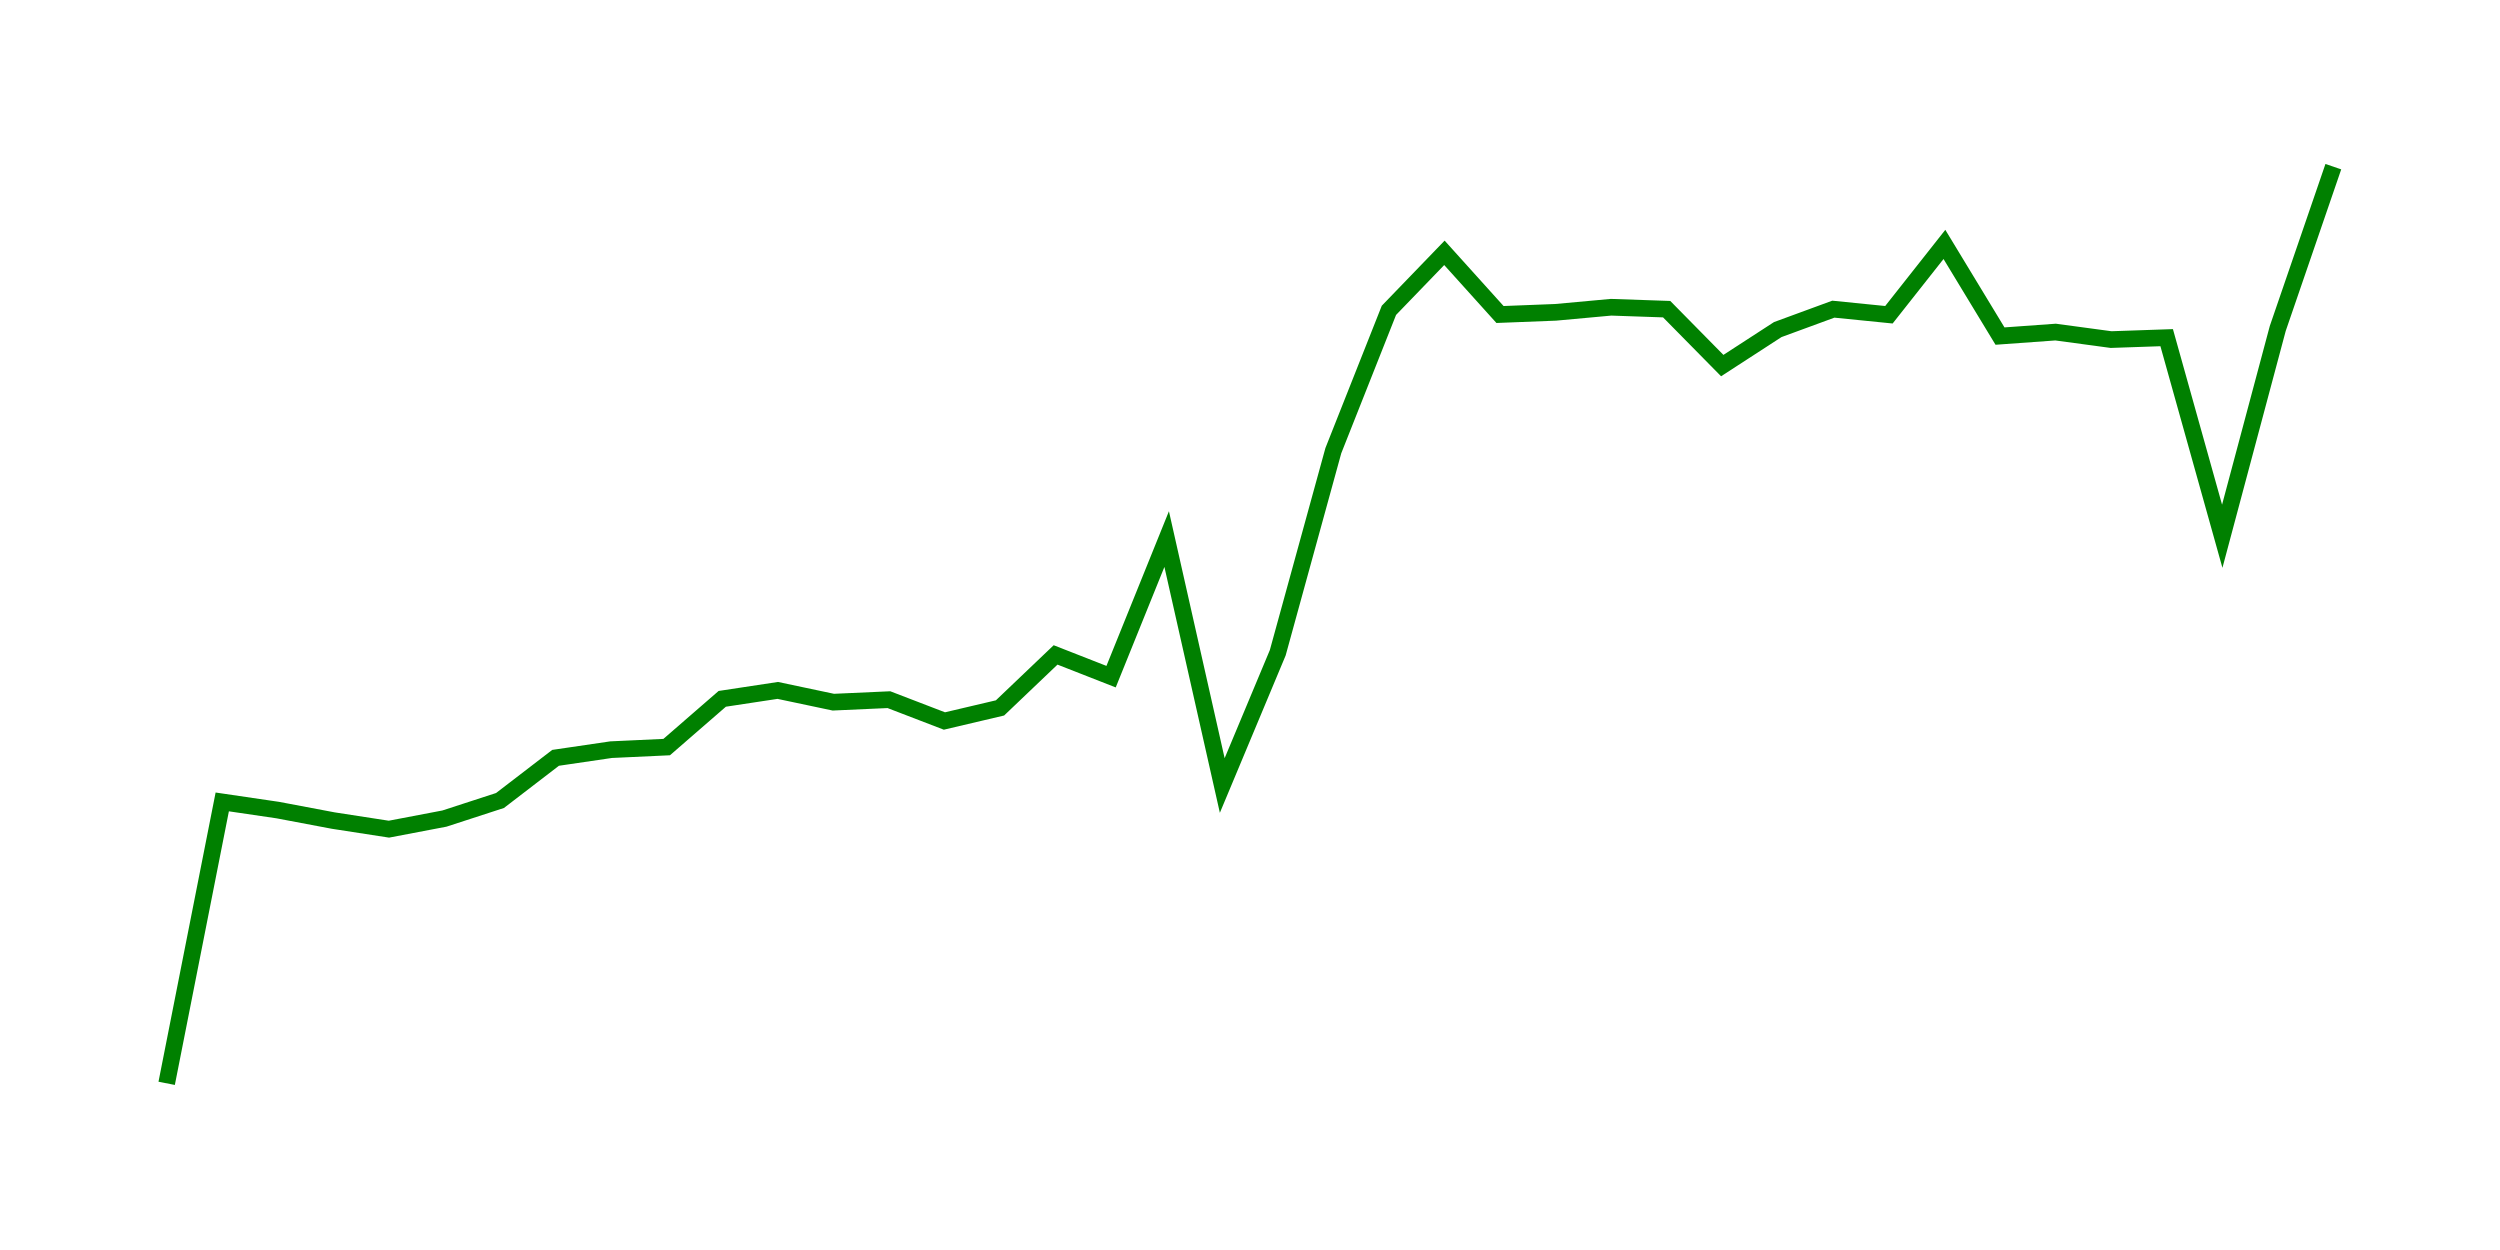 <svg width="300.0" height="150.0" xmlns="http://www.w3.org/2000/svg">
<polyline fill="none" stroke="green" stroke-width="2" points="20.00,130.00 26.67,96.23 33.33,97.21 40.00,98.47 46.67,99.50 53.33,98.23 60.00,96.06 66.67,90.94 73.33,89.96 80.00,89.65 86.67,83.86 93.33,82.85 100.00,84.26 106.67,83.96 113.33,86.52 120.00,84.95 126.67,78.59 133.33,81.20 140.00,64.69 146.67,94.26 153.33,78.33 160.00,54.08 166.67,37.24 173.33,30.34 180.00,37.74 186.67,37.48 193.33,36.87 200.00,37.10 206.67,43.87 213.33,39.55 220.00,37.10 226.67,37.77 233.33,29.33 240.00,40.33 246.67,39.85 253.33,40.75 260.00,40.52 266.67,64.35 273.33,39.42 280.00,20.00 " />
</svg>